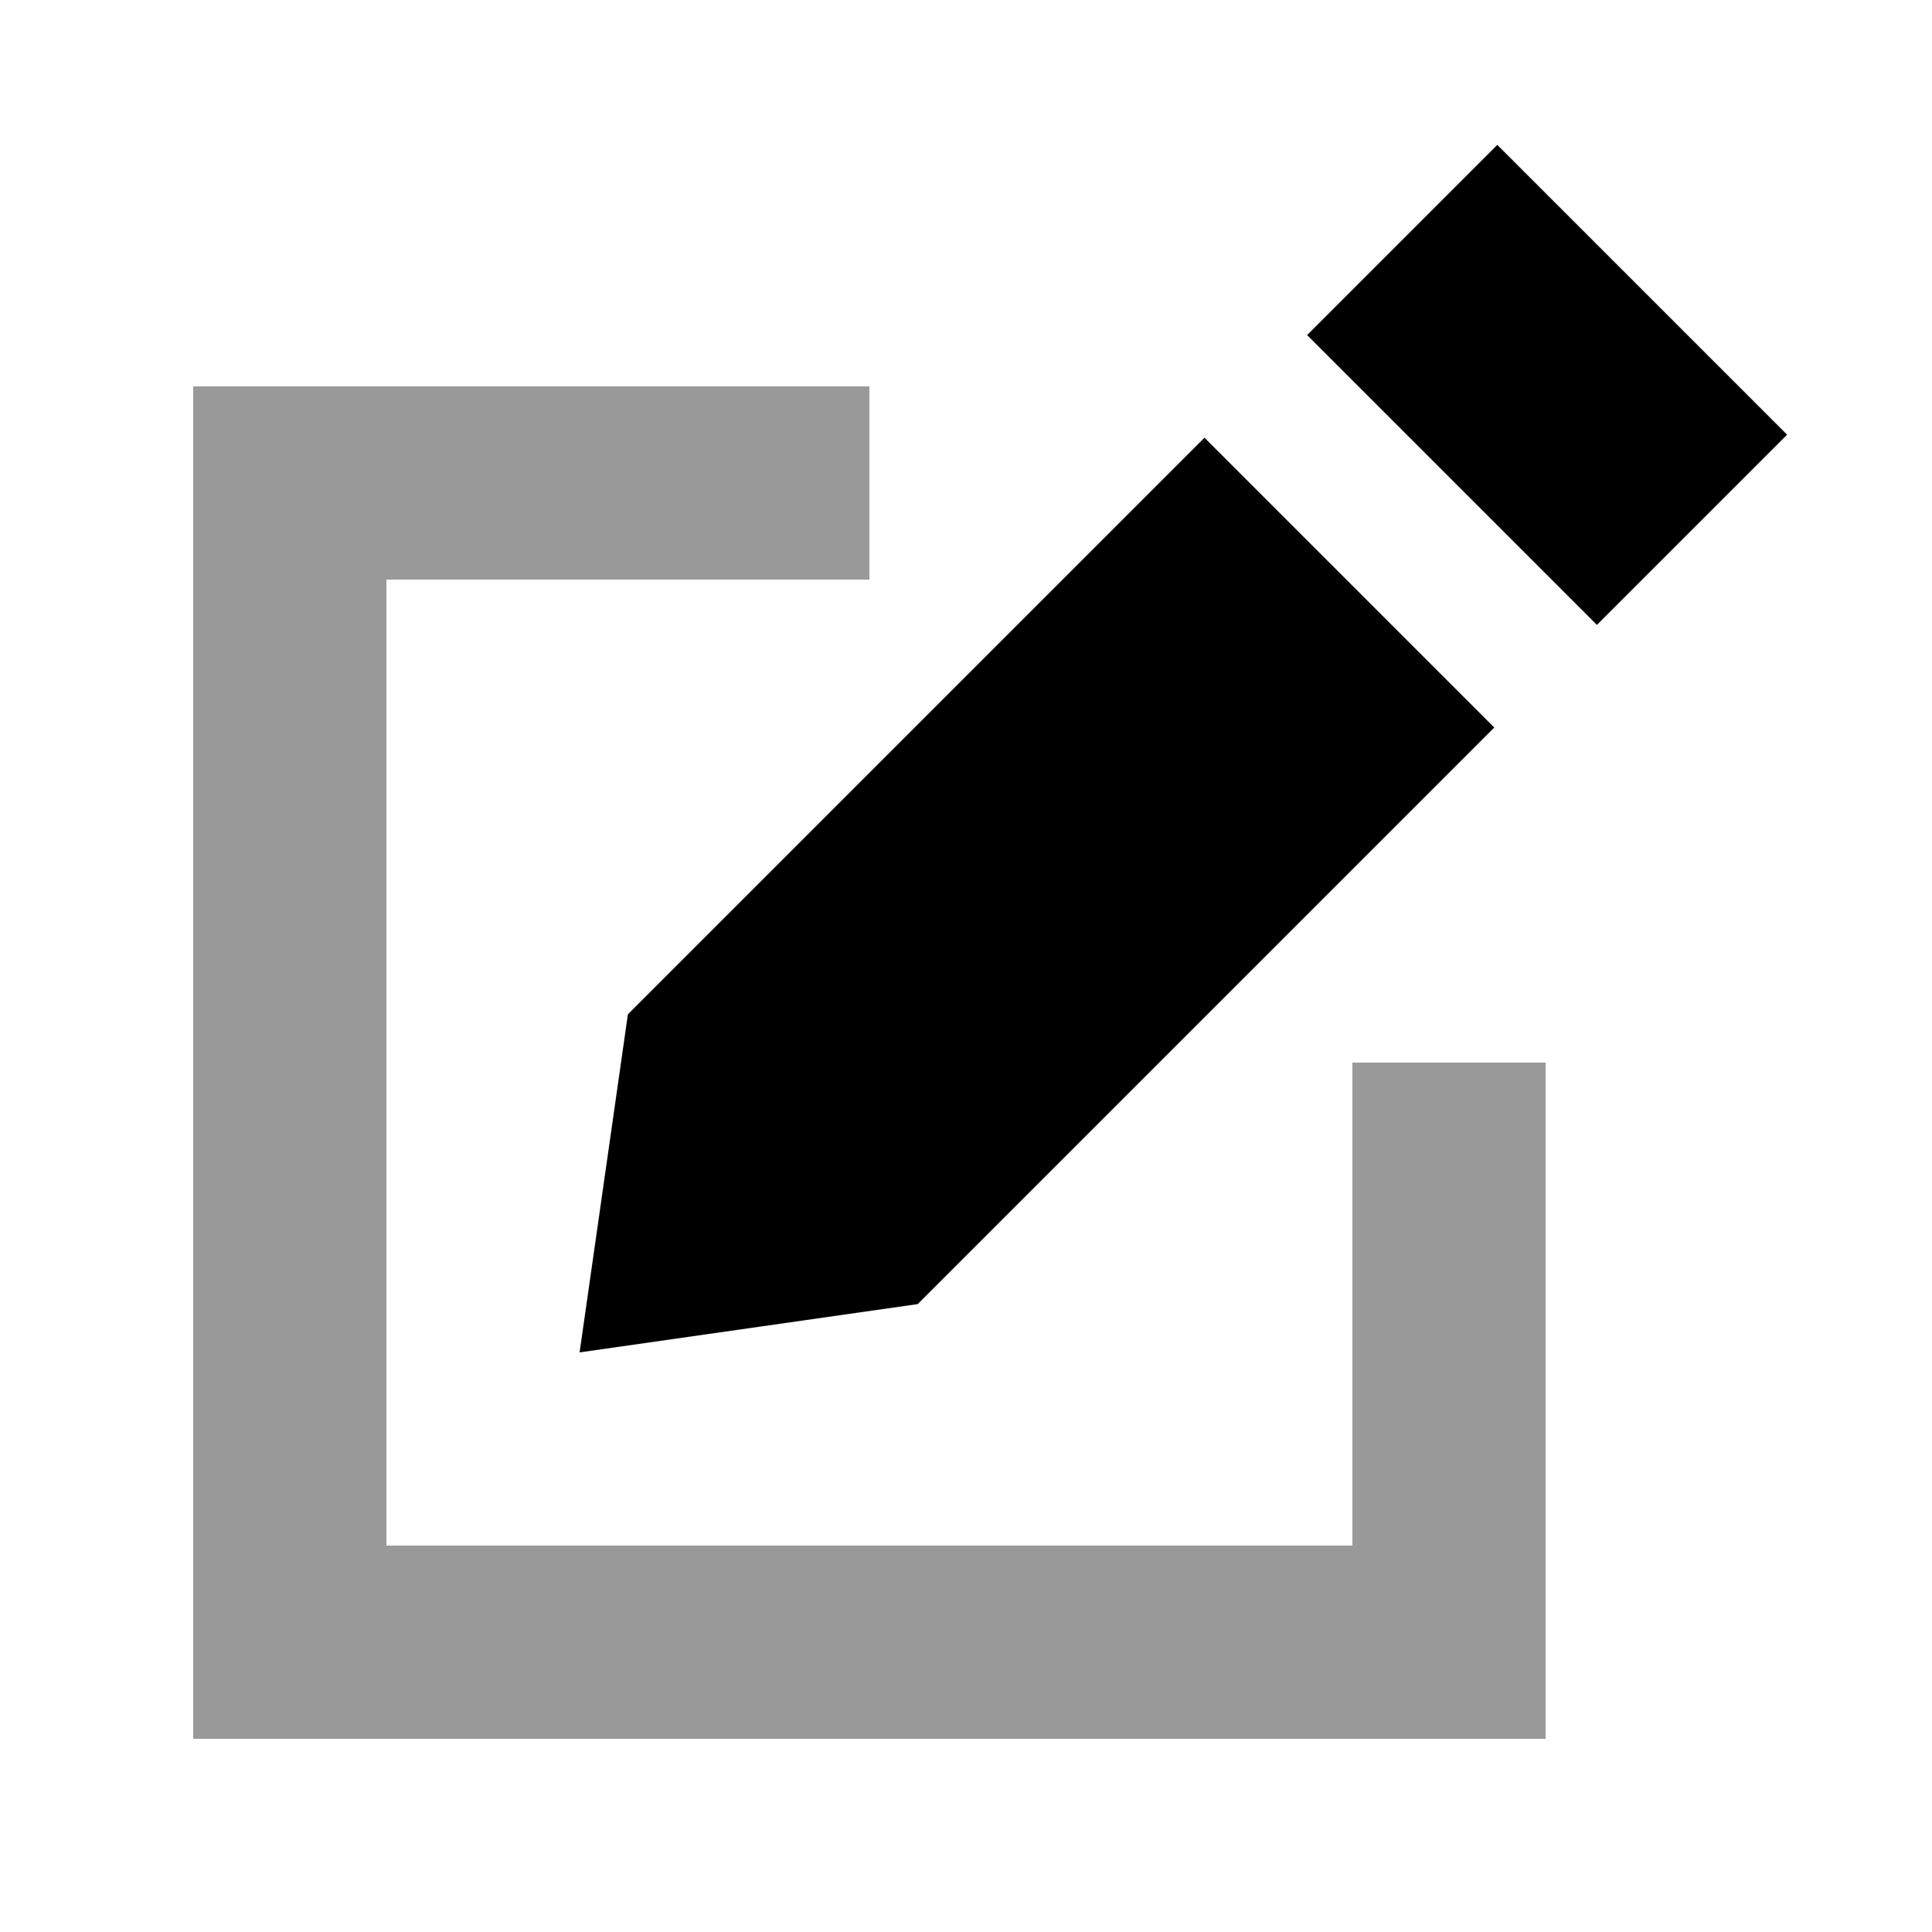 <svg xmlns="http://www.w3.org/2000/svg" viewBox="0 0 640 640"><!--! Font Awesome Pro 7.1.0 by @fontawesome - https://fontawesome.com License - https://fontawesome.com/license (Commercial License) Copyright 2025 Fonticons, Inc. --><path opacity=".4" fill="currentColor" d="M64 128L288 128L288 192L128 192L128 512L448 512L448 352L512 352L512 576L64 576L64 128z"/><path fill="currentColor" d="M192 448L208 336L399 145L495 241L304 432L192 448zM529 207L433 111L496 48L592 144L529 207z"/></svg>